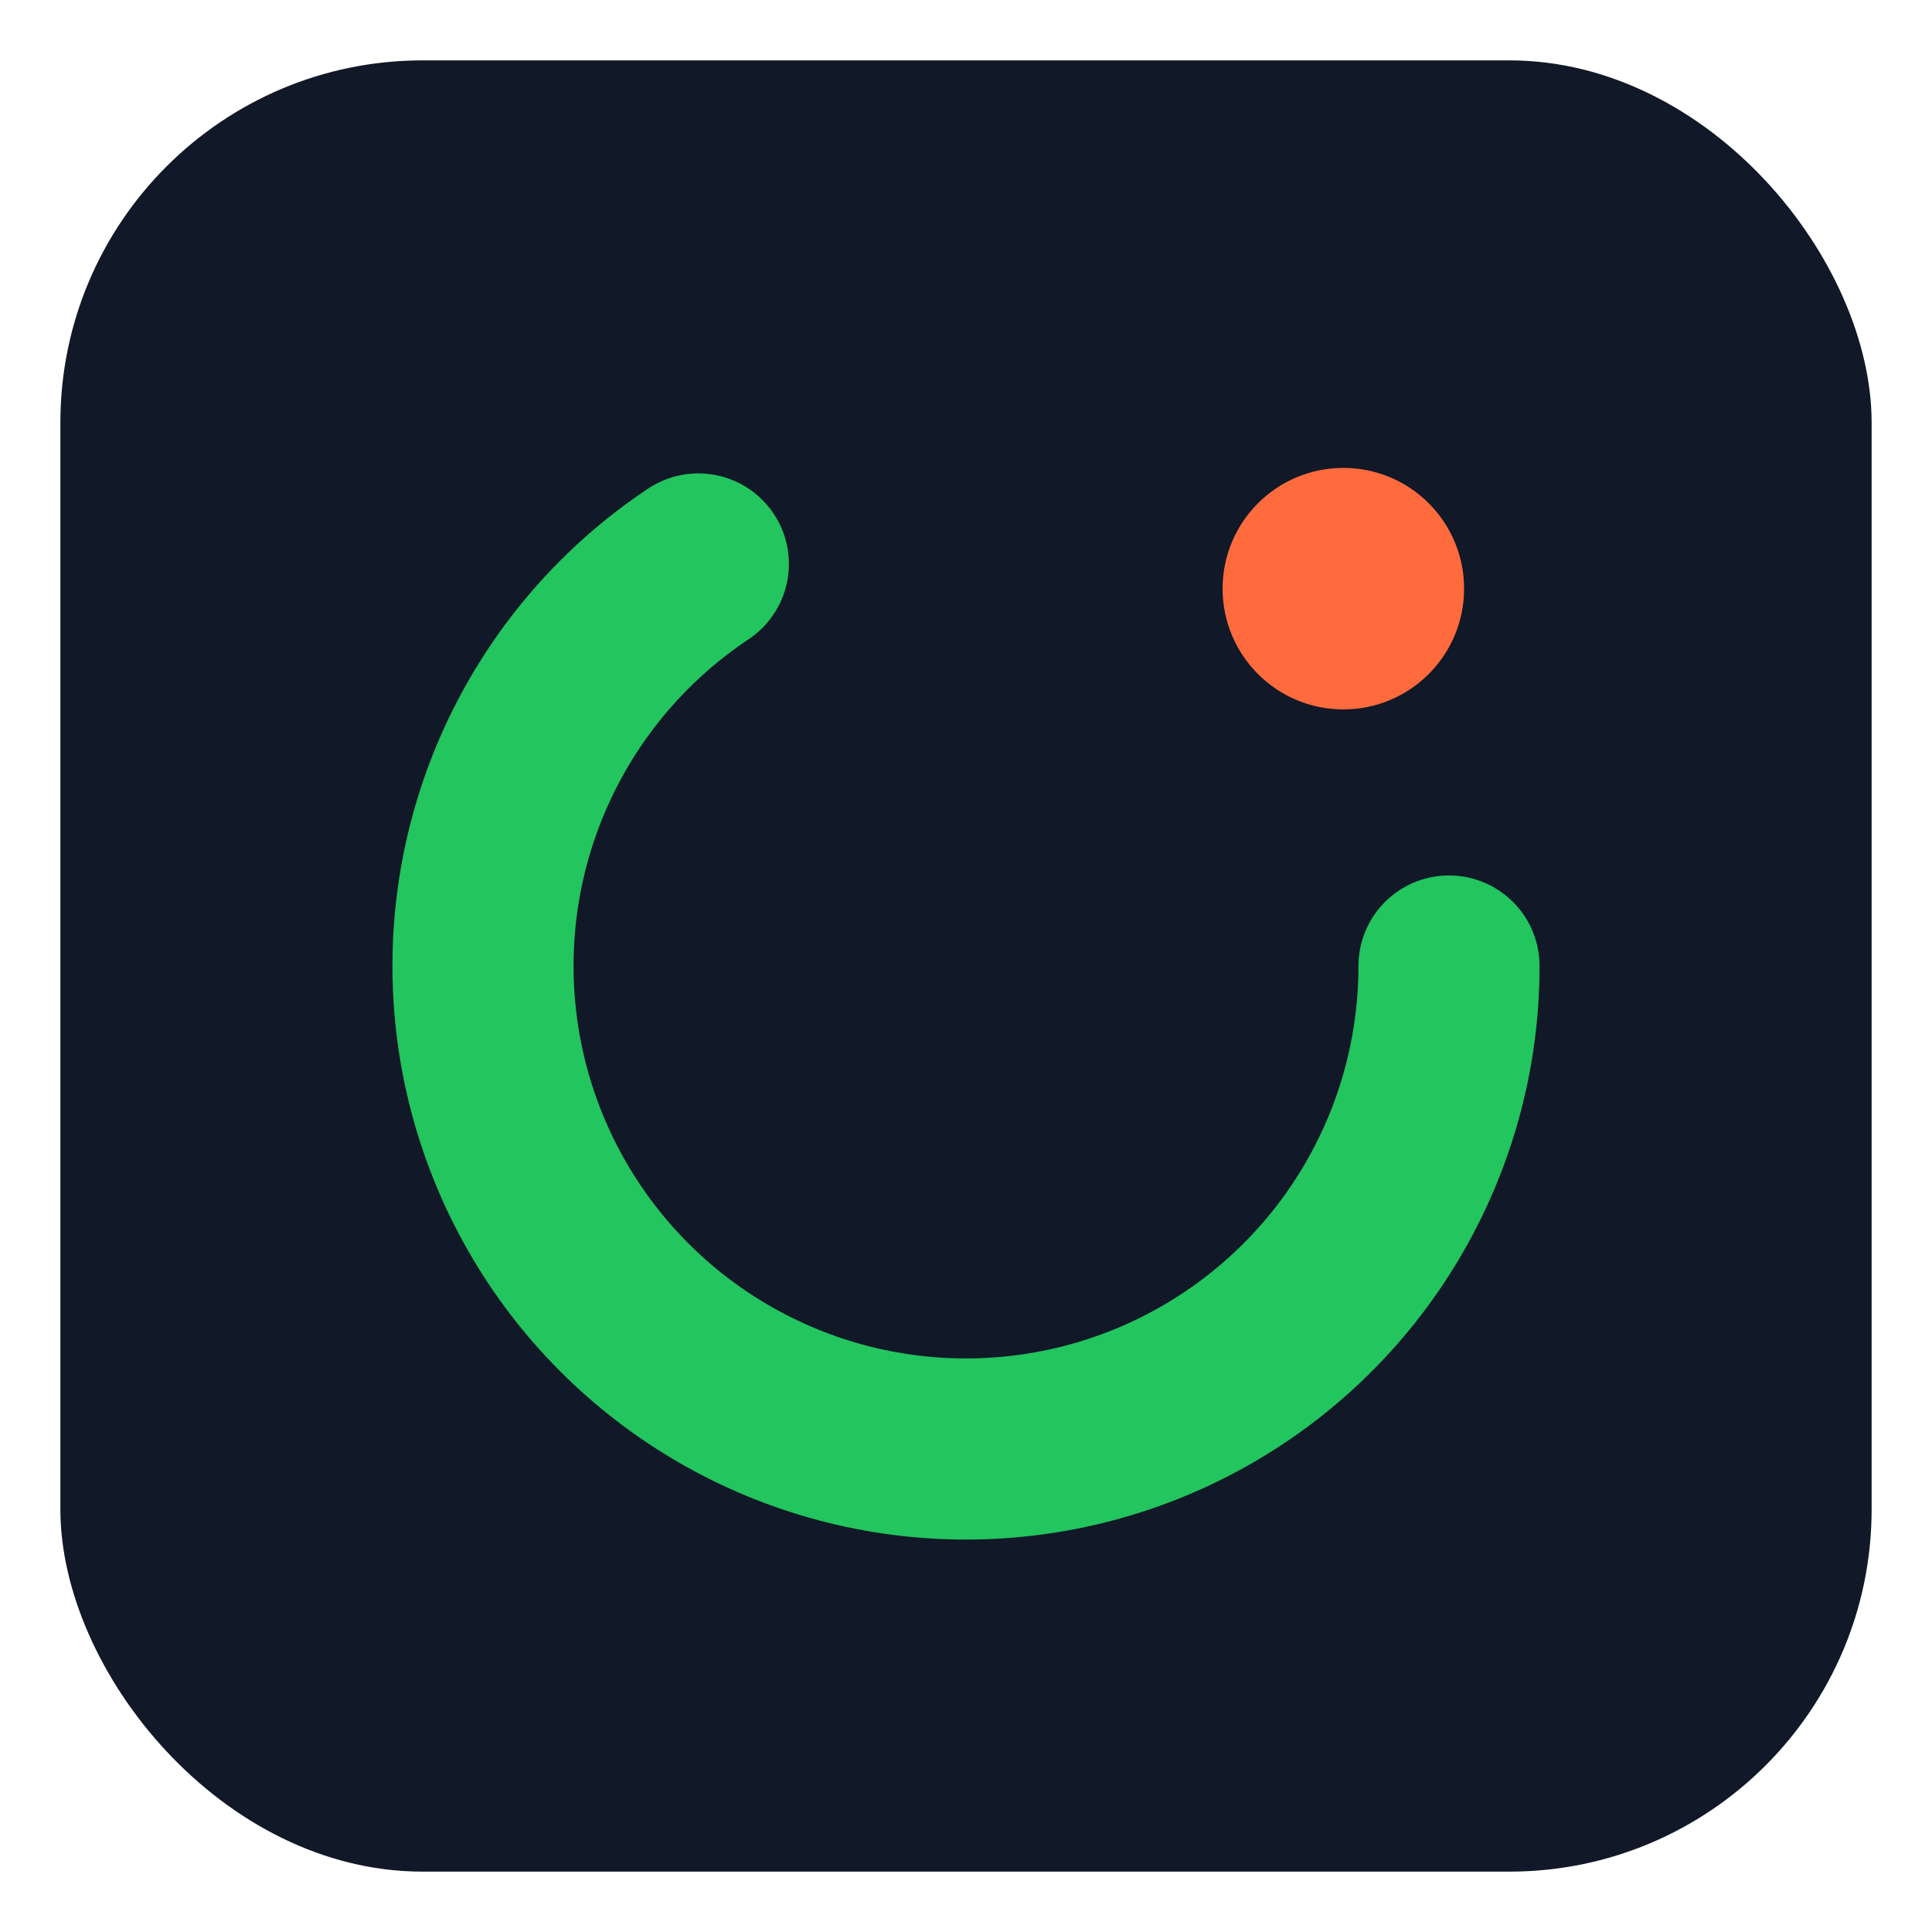 <?xml version="1.0" encoding="UTF-8"?>
<svg xmlns="http://www.w3.org/2000/svg" width="64" height="64" viewBox="0 0 64 64">
  <!-- Background tile -->
  <rect x="2" y="2" width="60" height="60" rx="12" fill="#111827"/>
  <!-- Progress "C" ring -->
  <circle cx="32" cy="32" r="16" fill="none" stroke="#22C55E" stroke-width="6"
          stroke-linecap="round" stroke-dasharray="76 200" stroke-dashoffset="10"/>
  <!-- Payoff date dot -->
  <circle cx="44.5" cy="19.5" r="4" fill="#FF6B3D"/>
  <title>ComebackBudget Favicon</title>
</svg>